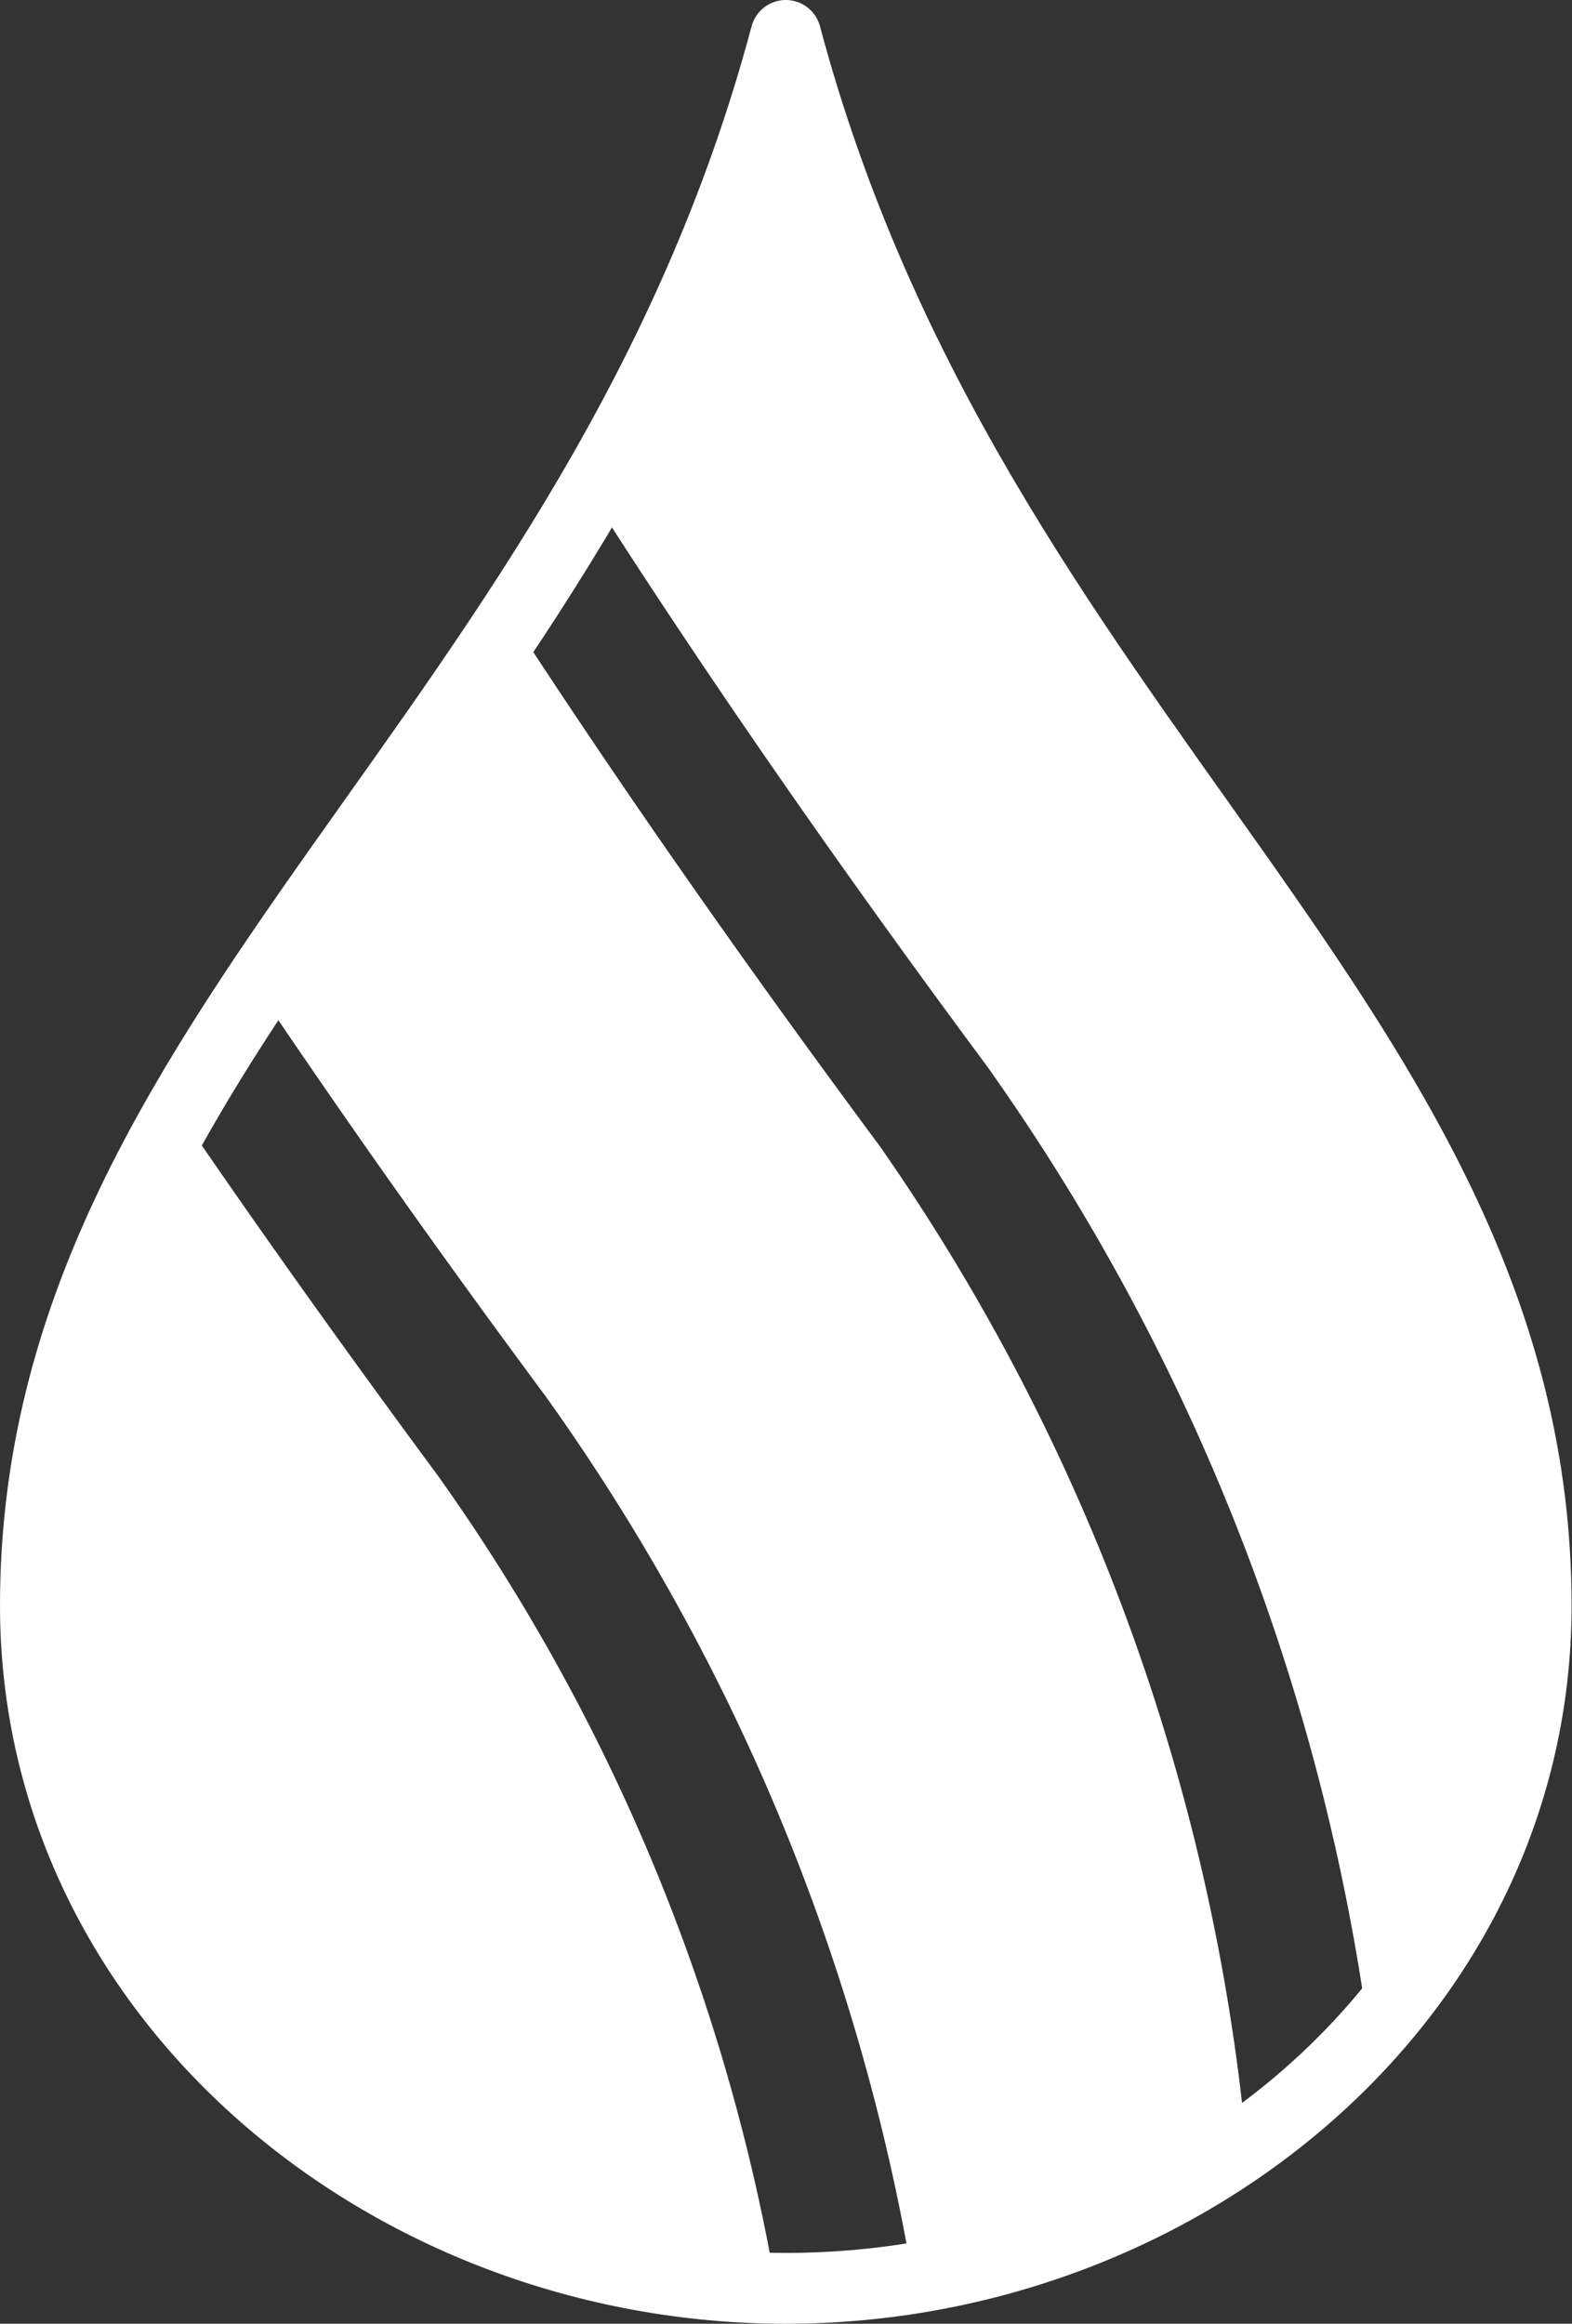 <svg xmlns="http://www.w3.org/2000/svg" width="22.206" height="32.808" viewBox="0 0 22.206 32.808">
  <rect x="0" y="0" width="22.206" height="32.808" fill="#333333" stroke="none"/>
  <g id="Group_2808" data-name="Group 2808" transform="translate(-1170.111 -1277.444)">
    <path id="Stroke_1" data-name="Stroke 1" d="M10.6,31.808c5.6,0,10.6-4.118,10.6-9.639,0-8.158-7.952-12.247-10.6-22.169C7.952,9.922,0,14.011,0,22.169,0,27.689,5,31.808,10.6,31.808Z" transform="translate(1170.611 1277.944)" fill="none" stroke="#fff" stroke-linecap="round" stroke-linejoin="round" stroke-miterlimit="10" stroke-width="1"/>
    <path id="Fill_3" data-name="Fill 3" d="M8.795,7.427C6.67,4.564,4.972,2.1,3.605,0,2.389,1.849,1.113,3.528,0,5.205,1.147,6.91,2.488,8.82,4.074,10.958A30,30,0,0,1,9.261,23.407a11.261,11.261,0,0,0,4.714-1.9A29.478,29.478,0,0,0,8.795,7.427" transform="translate(1173.741 1286.195)" fill="#fff"/>
    <path id="Fill_5" data-name="Fill 5" d="M5.6,14.553a30.638,30.638,0,0,1,5.394,13.672,8.991,8.991,0,0,0,2.369-6.056C13.363,14.011,5.41,9.922,2.76,0A25.917,25.917,0,0,1,0,6.475C1.419,8.7,3.246,11.381,5.6,14.553" transform="translate(1178.454 1277.945)" fill="#fff"/>
    <path id="Fill_7" data-name="Fill 7" d="M5.687,5.12C4.3,3.244,3.093,1.546,2.038,0A13.651,13.651,0,0,0,0,6.953c0,5.474,4.916,9.565,10.463,9.633A27.923,27.923,0,0,0,5.687,5.12" transform="translate(1170.611 1293.16)" fill="#fff"/>
  </g>
</svg>
